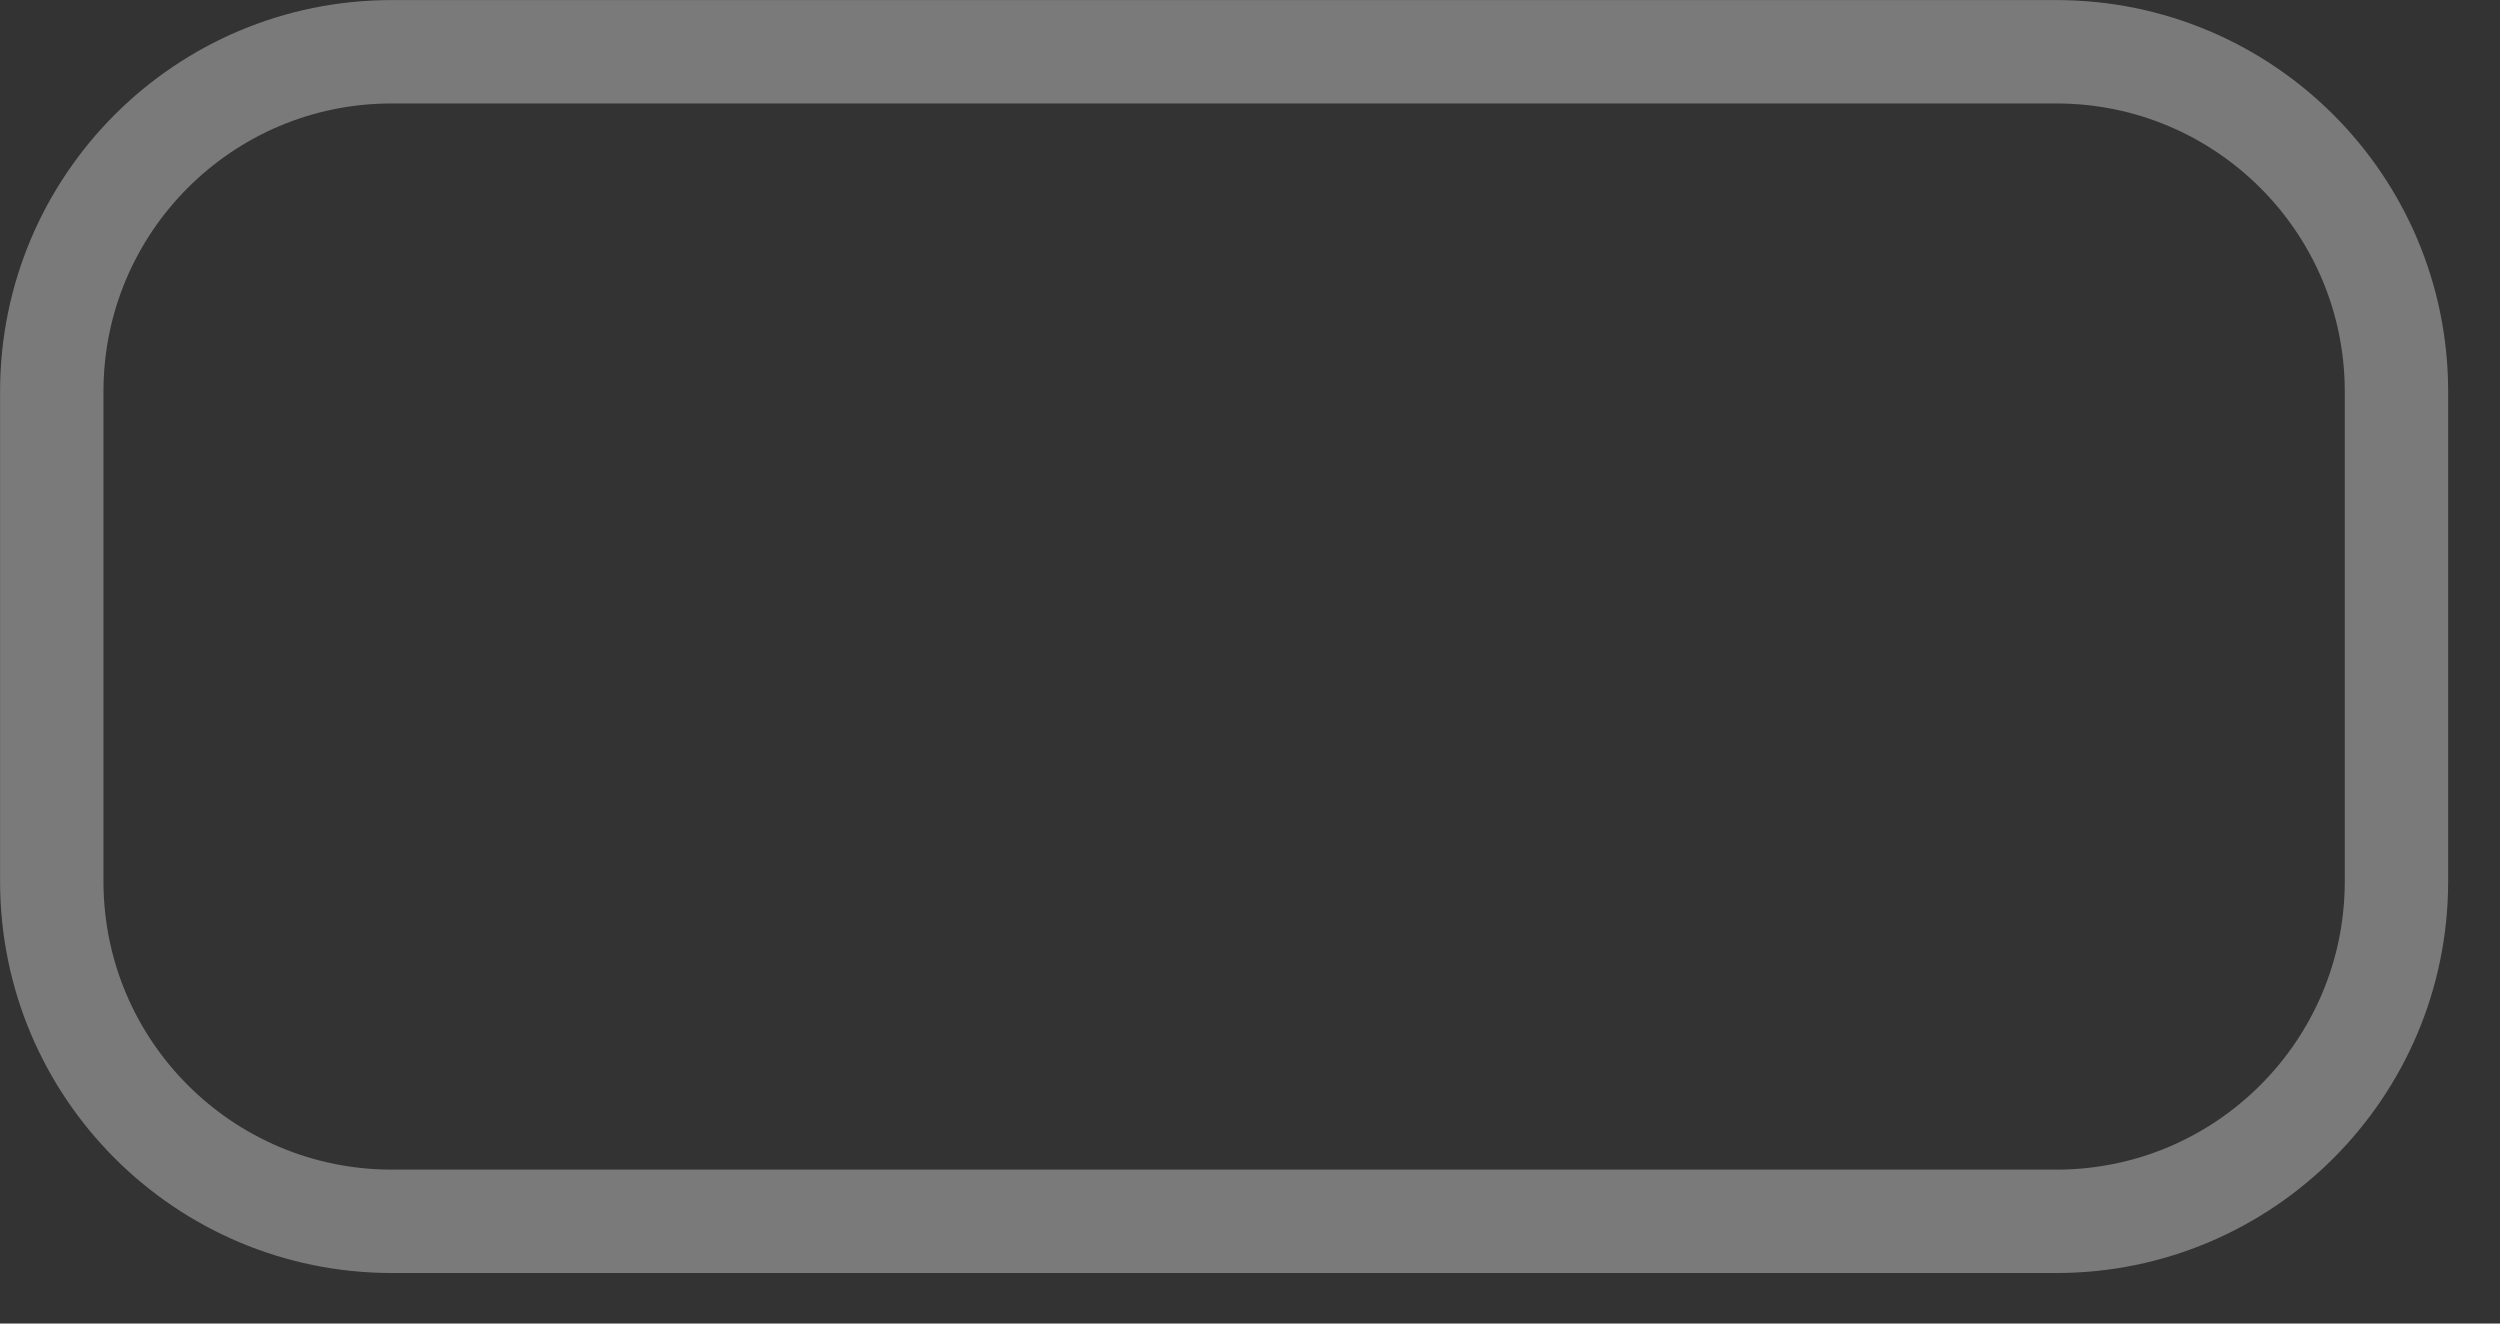 <?xml version="1.0" encoding="utf-8"?>
<svg xmlns="http://www.w3.org/2000/svg" fill="none" height="100%" overflow="visible" preserveAspectRatio="none" style="display: block;" viewBox="0 0 17 9" width="100%">
<rect x="0" y="0" width="17" height="9" fill="#333333" stroke="none"/>
<path d="M2.663 0.352H13.983C15.26 0.352 16.296 1.386 16.296 2.663V5.993C16.296 7.27 15.26 8.305 13.983 8.305H2.663C1.386 8.304 0.352 7.27 0.352 5.993V2.663C0.352 1.386 1.386 0.352 2.663 0.352Z" id="Outline" opacity="0.35" stroke="white" stroke-width="0.703"/>
</svg>